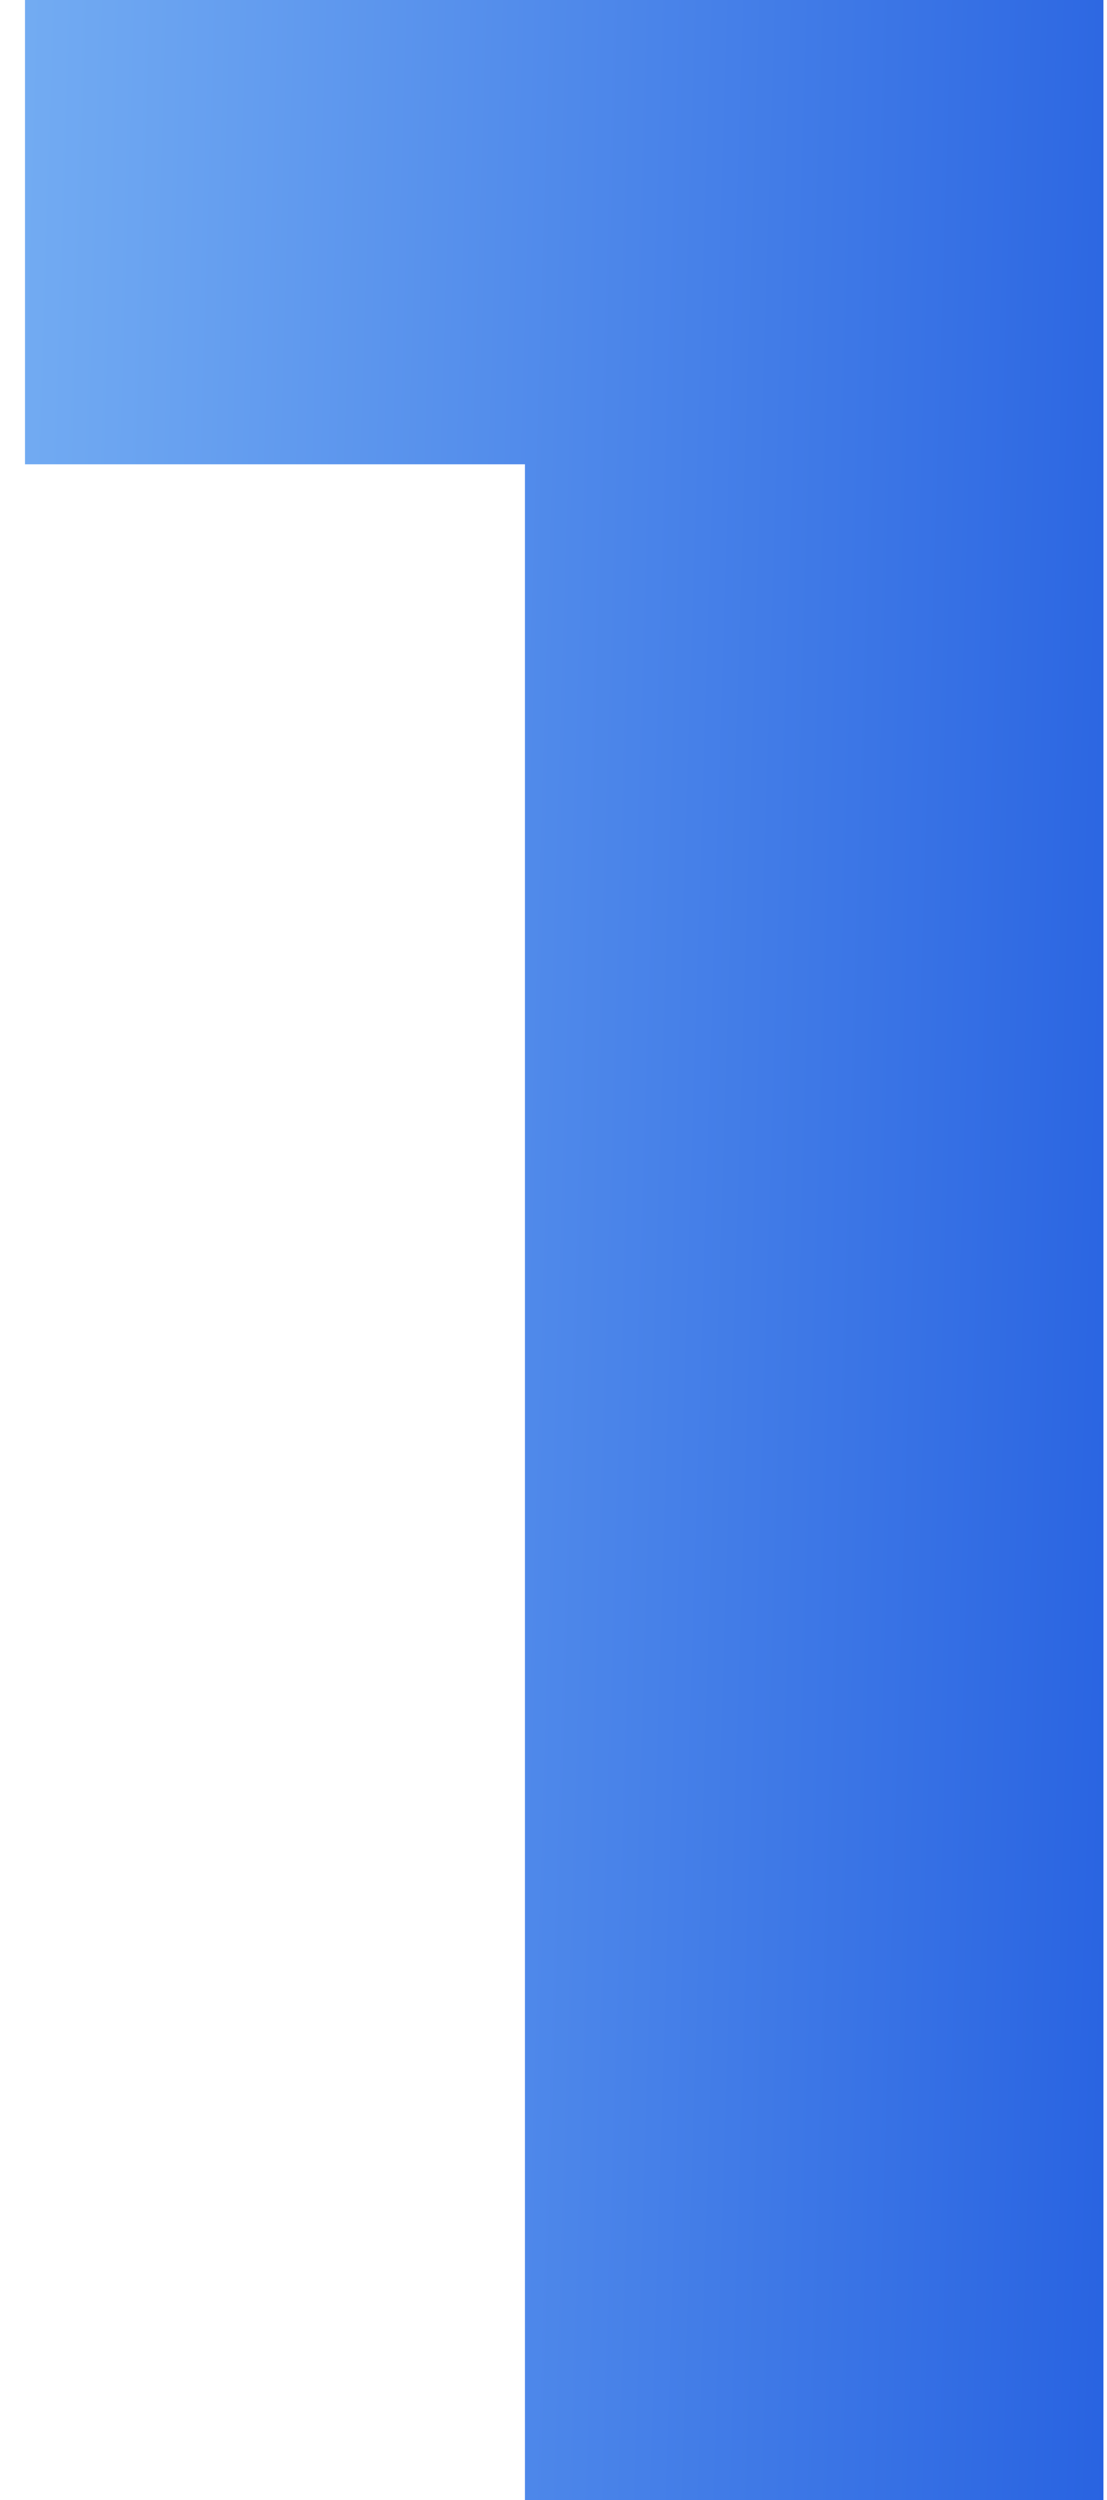 <svg width="31" height="70" viewBox="0 0 31 70" fill="none" xmlns="http://www.w3.org/2000/svg">
<path d="M14.7 70V6L21.7 13H0.7V-4.76837e-06H30.9V70H14.7Z" fill="url(#paint0_linear_235_8852)"/>
<defs>
<linearGradient id="paint0_linear_235_8852" x1="40" y1="83.432" x2="-3.061" y2="82.096" gradientUnits="userSpaceOnUse">
<stop stop-color="#134EDC"/>
<stop offset="1" stop-color="#75AEF3"/>
</linearGradient>
</defs>
</svg>
